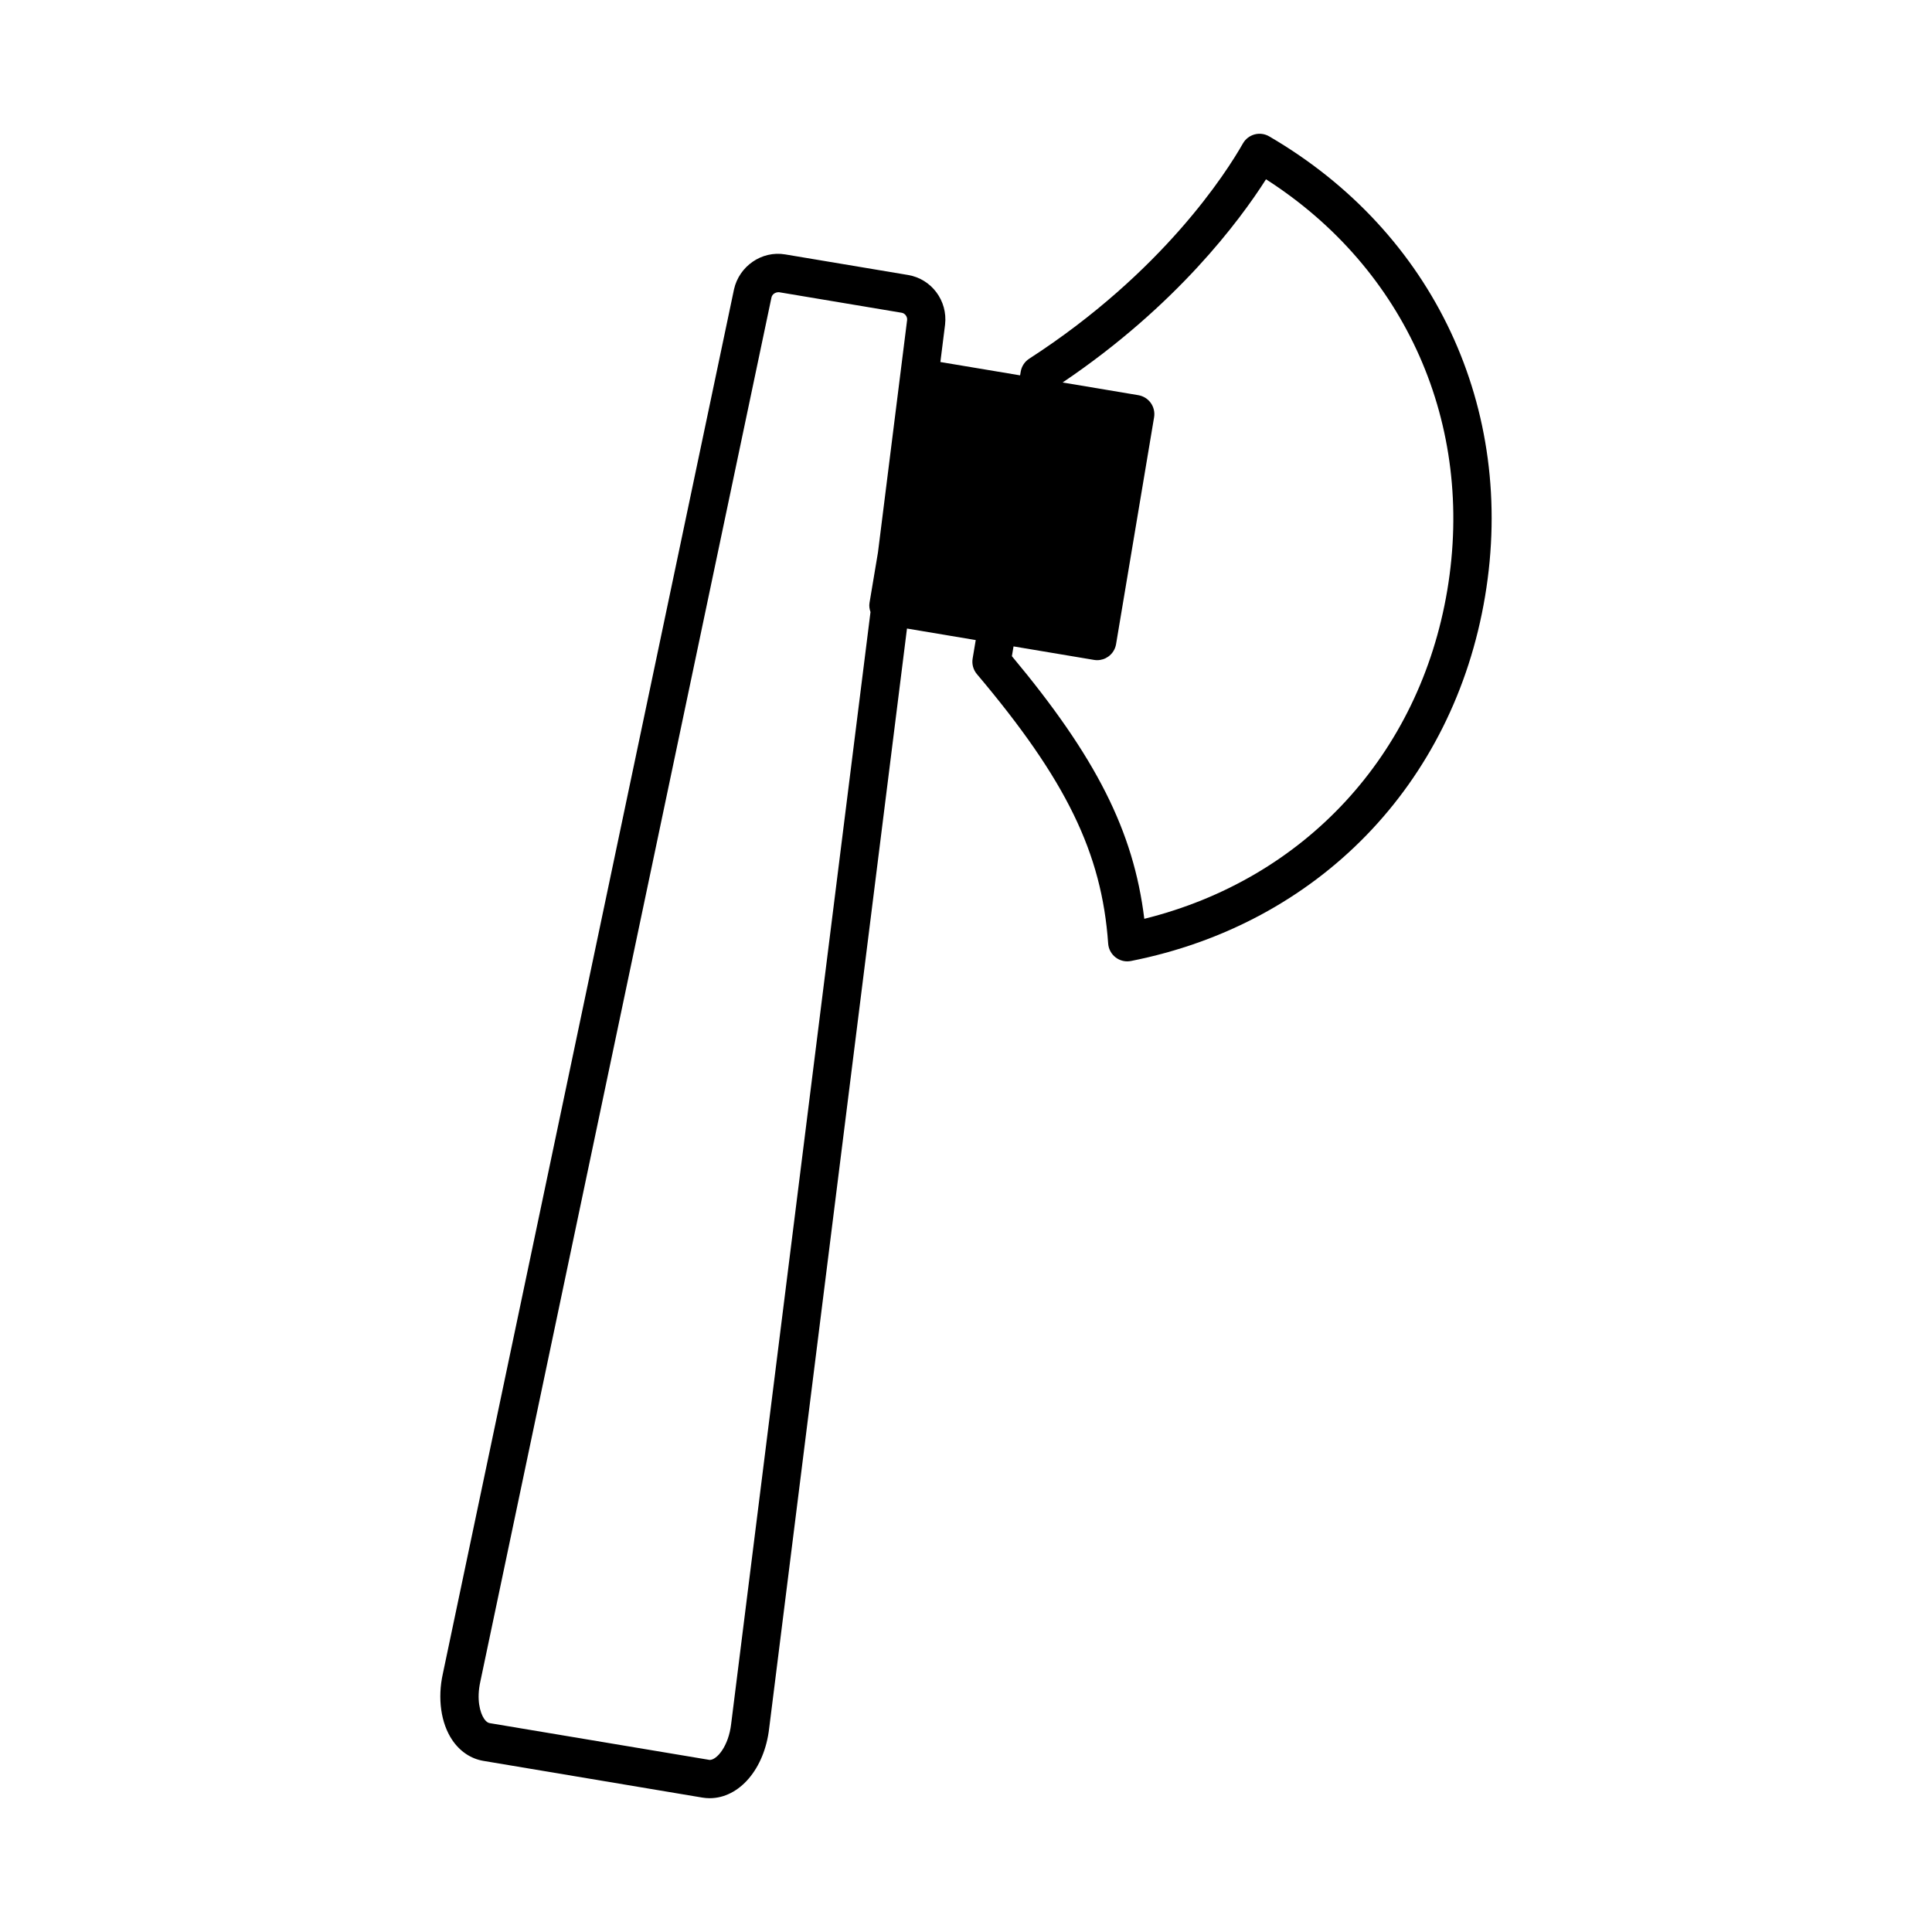 <?xml version="1.0" encoding="UTF-8"?>
<!-- The Best Svg Icon site in the world: iconSvg.co, Visit us! https://iconsvg.co -->
<svg fill="#000000" width="800px" height="800px" version="1.1" viewBox="144 144 512 512" xmlns="http://www.w3.org/2000/svg">
 <path d="m480.35 180.14c-1.18-0.684-2.586-0.871-3.875-0.516-1.305 0.355-2.418 1.211-3.09 2.391-4.309 7.578-21.129 34.086-56.637 57.047-1.199 0.777-2.012 2.016-2.246 3.422l-0.168 0.988-21.125-3.535 1.246-9.93c0.719-6.312-3.582-12.086-9.805-13.133l-32.555-5.453c-6.246-1.062-12.223 3.148-13.578 9.262l-77.152 366.83c-1.457 6.559-0.527 13.145 2.488 17.617 2.031 3.008 4.949 4.961 8.227 5.516l58.062 9.734c0.641 0.105 1.285 0.16 1.918 0.16 7.894 0 14.535-7.793 15.77-18.484l36.527-291.49 18.219 3.055-0.82 4.902c-0.246 1.473 0.168 2.973 1.129 4.117 23.664 28.023 33.094 47.375 34.789 71.41 0.102 1.449 0.82 2.793 1.98 3.672 0.891 0.68 1.98 1.043 3.082 1.043 0.328 0 0.656-0.031 0.988-0.098 49.535-9.793 85.488-46.812 93.828-96.609 8.348-49.797-13.574-96.508-57.203-121.92zm-103.68 110.25-2.242 13.371c-0.145 0.855 0 1.668 0.262 2.438l-36.926 294.65c-0.684 5.918-3.777 9.551-5.691 9.551l-58.305-9.754c-0.52-0.086-1.023-0.48-1.492-1.18-1.094-1.629-2.016-5.152-0.988-9.805l77.16-366.83c0.195-0.867 1.004-1.395 1.926-1.395h0.055l32.555 5.453c0.852 0.145 1.508 1.062 1.41 1.918zm150.88 9.996c-7.316 43.672-37.855 76.59-80.301 87.109-2.836-23.262-12.812-42.895-35.086-69.602l0.434-2.59 21.328 3.578c0.281 0.047 0.559 0.07 0.84 0.07 1.055 0 2.082-0.328 2.941-0.941 1.094-0.781 1.84-1.965 2.062-3.293l10.078-60.141c0.223-1.328-0.098-2.691-0.875-3.785s-1.965-1.832-3.289-2.062l-20.078-3.367c30.109-20.293 46.906-42.863 53.902-53.848 37.047 23.73 55.395 64.992 48.043 108.87z"/>
</svg>
